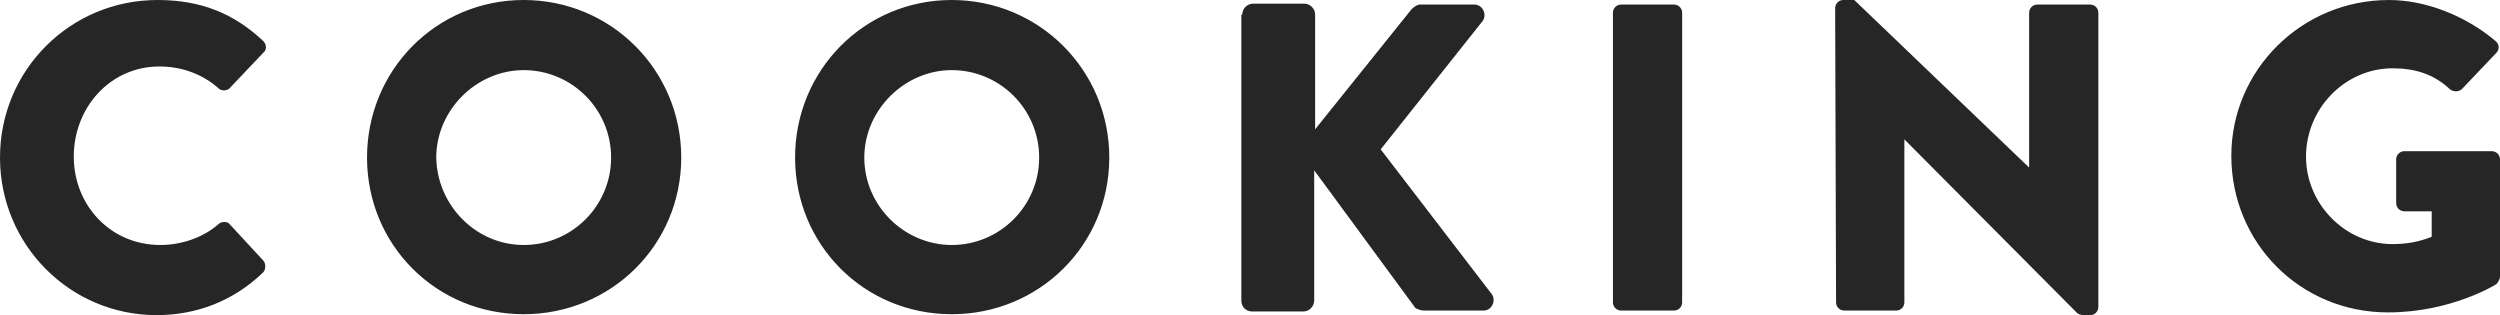 <svg xmlns="http://www.w3.org/2000/svg" viewBox="0 0 274.5 34.6" enable-background="new 0 0 274.5 34.6"><style type="text/css">.st0{enable-background:new ;} .st1{fill:#262626;}</style><title>txt_cooking</title><path class="st1" d="M17.3 0c4.8 0 8.4 1.5 11.6 4.5.4.4.4 1 0 1.3l-3.7 3.9c-.3.3-.9.3-1.2 0-1.8-1.6-4.1-2.4-6.5-2.4-5.4 0-9.4 4.5-9.4 9.9 0 5.3 4 9.7 9.5 9.7 2.3 0 4.7-.8 6.4-2.3.3-.3 1-.3 1.2 0l3.7 4c.3.3.3 1 0 1.3-3.3 3.2-7.4 4.7-11.7 4.7-9.5 0-17.2-7.7-17.2-17.3 0-9.6 7.7-17.3 17.3-17.3zm40.2 0c9.6 0 17.3 7.7 17.3 17.3 0 9.6-7.7 17.2-17.3 17.2-9.6 0-17.2-7.6-17.2-17.2s7.6-17.3 17.2-17.3zm0 26.9c5.3 0 9.6-4.3 9.6-9.6s-4.3-9.6-9.6-9.6c-5.2 0-9.6 4.4-9.6 9.6.1 5.3 4.4 9.6 9.6 9.6zm47-26.9c9.6 0 17.3 7.7 17.3 17.3 0 9.6-7.7 17.2-17.3 17.2s-17.2-7.6-17.2-17.2 7.6-17.3 17.2-17.3zm0 26.9c5.3 0 9.6-4.3 9.6-9.6s-4.3-9.6-9.6-9.6c-5.2 0-9.6 4.4-9.6 9.6 0 5.3 4.4 9.6 9.6 9.6zm31.9-25.3c0-.6.5-1.2 1.2-1.2h5.6c.6 0 1.2.5 1.2 1.2v12.6l10.6-13.2c.2-.2.6-.5.9-.5h6c.9 0 1.4 1.1.9 1.8l-11.2 14.1 12.2 15.9c.5.7 0 1.8-.9 1.8h-6.6c-.3 0-.8-.2-.9-.3l-11.1-15.1v14.3c0 .6-.5 1.2-1.2 1.2h-5.6c-.7 0-1.2-.5-1.2-1.2v-31.4zm40.7-.2c0-.5.4-.9.9-.9h5.8c.5 0 .9.4.9.9v31.8c0 .5-.4.9-.9.9h-5.8c-.5 0-.9-.4-.9-.9v-31.8zm24.4-.5c0-.5.4-.9.9-.9h1.2l19.2 18.4v-17c0-.5.4-.9.9-.9h5.8c.5 0 .9.4.9.9v32.3c0 .5-.4.9-.9.9h-.8c-.1 0-.5-.1-.6-.2l-19-19.1v17.9c0 .5-.4.9-.9.9h-5.7c-.5 0-.9-.4-.9-.9l-.1-32.3zm60.8-.9c4 0 8.4 1.7 11.7 4.5.4.3.5.9.1 1.3l-3.8 4c-.4.3-.9.3-1.3 0-1.8-1.7-3.9-2.3-6.3-2.3-5.2 0-9.5 4.4-9.5 9.7 0 5.2 4.3 9.6 9.5 9.6 1.4 0 2.8-.2 4.3-.8v-2.8h-3c-.5 0-.9-.4-.9-.9v-4.8c0-.5.4-.9.9-.9h9.6c.5 0 .9.4.9.9v12.9c0 .2-.2.6-.4.8 0 0-4.9 3.1-11.9 3.1-9.6 0-17.2-7.6-17.2-17.2 0-9.4 7.7-17.1 17.3-17.1z"/></svg>
